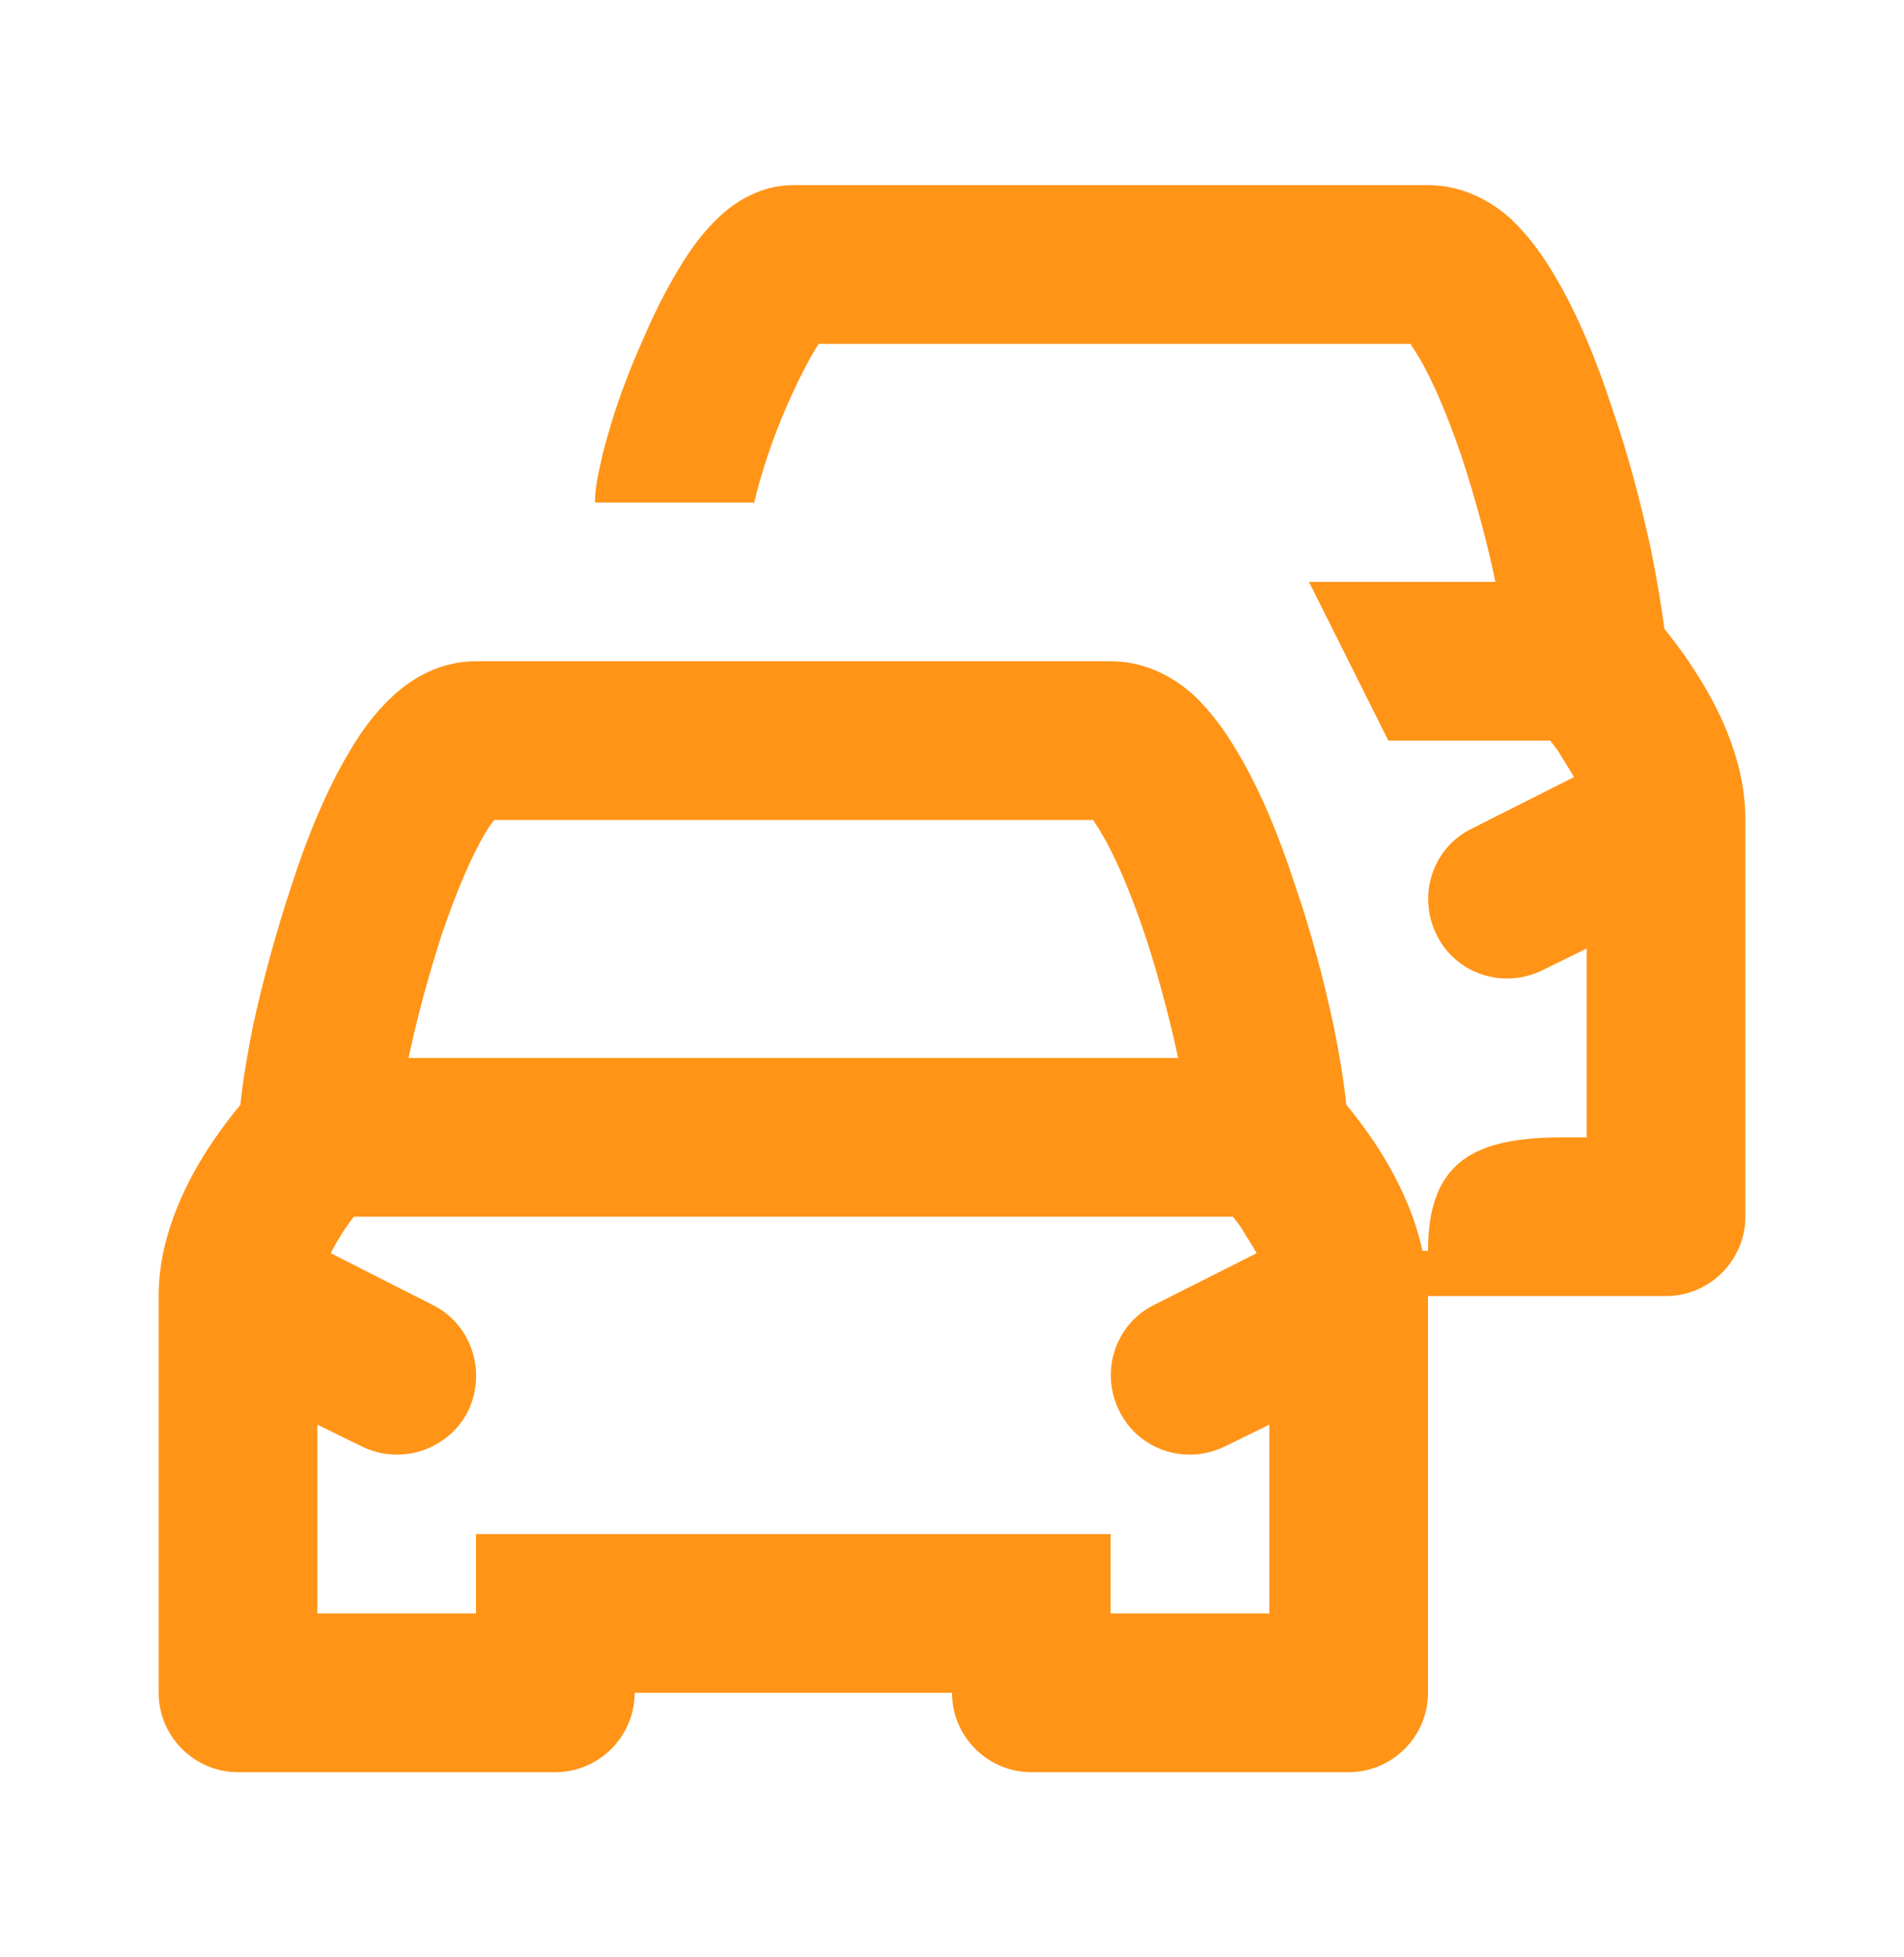 <?xml version="1.0" encoding="UTF-8"?> <svg xmlns="http://www.w3.org/2000/svg" width="36" height="37" viewBox="0 0 36 37" fill="none"><path d="M31.995 12.605C31.815 12.32 31.62 12.08 31.47 11.885C31.41 11.435 31.32 10.91 31.215 10.385C31.035 9.56 30.795 8.615 30.48 7.715C30.195 6.83 29.82 5.915 29.385 5.195C29.175 4.835 28.905 4.46 28.575 4.145C28.245 3.845 27.705 3.5 27 3.5H15C14.37 3.5 13.905 3.83 13.68 4.025C13.425 4.25 13.215 4.505 13.05 4.745C12.72 5.225 12.42 5.81 12.18 6.365C11.925 6.935 11.7 7.52 11.55 8.03C11.475 8.285 11.4 8.54 11.355 8.765C11.31 8.96 11.25 9.23 11.25 9.5H14.25C14.25 9.53 14.25 9.545 14.25 9.545C14.25 9.545 14.25 9.515 14.28 9.425C14.31 9.29 14.355 9.125 14.415 8.93C14.535 8.525 14.715 8.03 14.925 7.565C15.12 7.13 15.315 6.755 15.48 6.5H26.67C26.7 6.56 26.76 6.635 26.82 6.74C27.09 7.19 27.375 7.865 27.645 8.66C27.9 9.44 28.125 10.28 28.275 11H24.75L26.25 14H29.31C29.37 14.075 29.445 14.165 29.505 14.27C29.595 14.42 29.685 14.555 29.76 14.69L27.825 15.665C27.09 16.025 26.79 16.925 27.165 17.675C27.525 18.41 28.425 18.71 29.175 18.335L30 17.93V21.5H29.55C27.9 21.5 27 21.935 27 23.645H26.895C26.715 22.805 26.31 22.085 25.995 21.605C25.8 21.32 25.62 21.08 25.455 20.885C25.41 20.435 25.32 19.91 25.215 19.385C25.035 18.56 24.795 17.615 24.48 16.715C24.195 15.83 23.82 14.915 23.385 14.195C23.175 13.835 22.905 13.46 22.575 13.145C22.245 12.845 21.705 12.5 21 12.5H9C8.295 12.5 7.77 12.845 7.44 13.145C7.095 13.46 6.825 13.835 6.615 14.195C6.18 14.915 5.805 15.83 5.52 16.715C5.22 17.615 4.965 18.56 4.785 19.385C4.68 19.91 4.59 20.435 4.545 20.885C4.38 21.08 4.2 21.32 4.005 21.605C3.585 22.235 3.015 23.27 3 24.455C3 24.485 3 24.5 3 24.53V32C3 32.825 3.675 33.5 4.5 33.5H10.5C11.325 33.5 12 32.825 12 32H18C18 32.825 18.675 33.5 19.5 33.5H25.5C26.325 33.5 27 32.825 27 32V24.5H31.5C32.325 24.5 33 23.825 33 23V15.545C33 15.515 33 15.47 33 15.44C32.985 14.27 32.415 13.235 31.995 12.605ZM8.355 17.66C8.625 16.865 8.91 16.19 9.18 15.74C9.24 15.635 9.3 15.56 9.345 15.5H20.67C20.7 15.56 20.76 15.635 20.82 15.74C21.09 16.19 21.375 16.865 21.645 17.66C21.9 18.44 22.125 19.28 22.275 20H7.725C7.875 19.28 8.1 18.44 8.355 17.66ZM24 30.5H21V29H9V30.5H6V26.93L6.825 27.335C7.575 27.71 8.475 27.41 8.85 26.675C9.21 25.925 8.91 25.025 8.175 24.665L6.255 23.69C6.315 23.555 6.405 23.42 6.495 23.27C6.57 23.165 6.63 23.075 6.69 23H23.31C23.37 23.075 23.445 23.165 23.505 23.27C23.595 23.42 23.685 23.555 23.76 23.69L21.825 24.665C21.09 25.025 20.79 25.925 21.165 26.675C21.525 27.41 22.425 27.71 23.175 27.335L24 26.93V30.5Z" fill="#FF9417"></path></svg> 